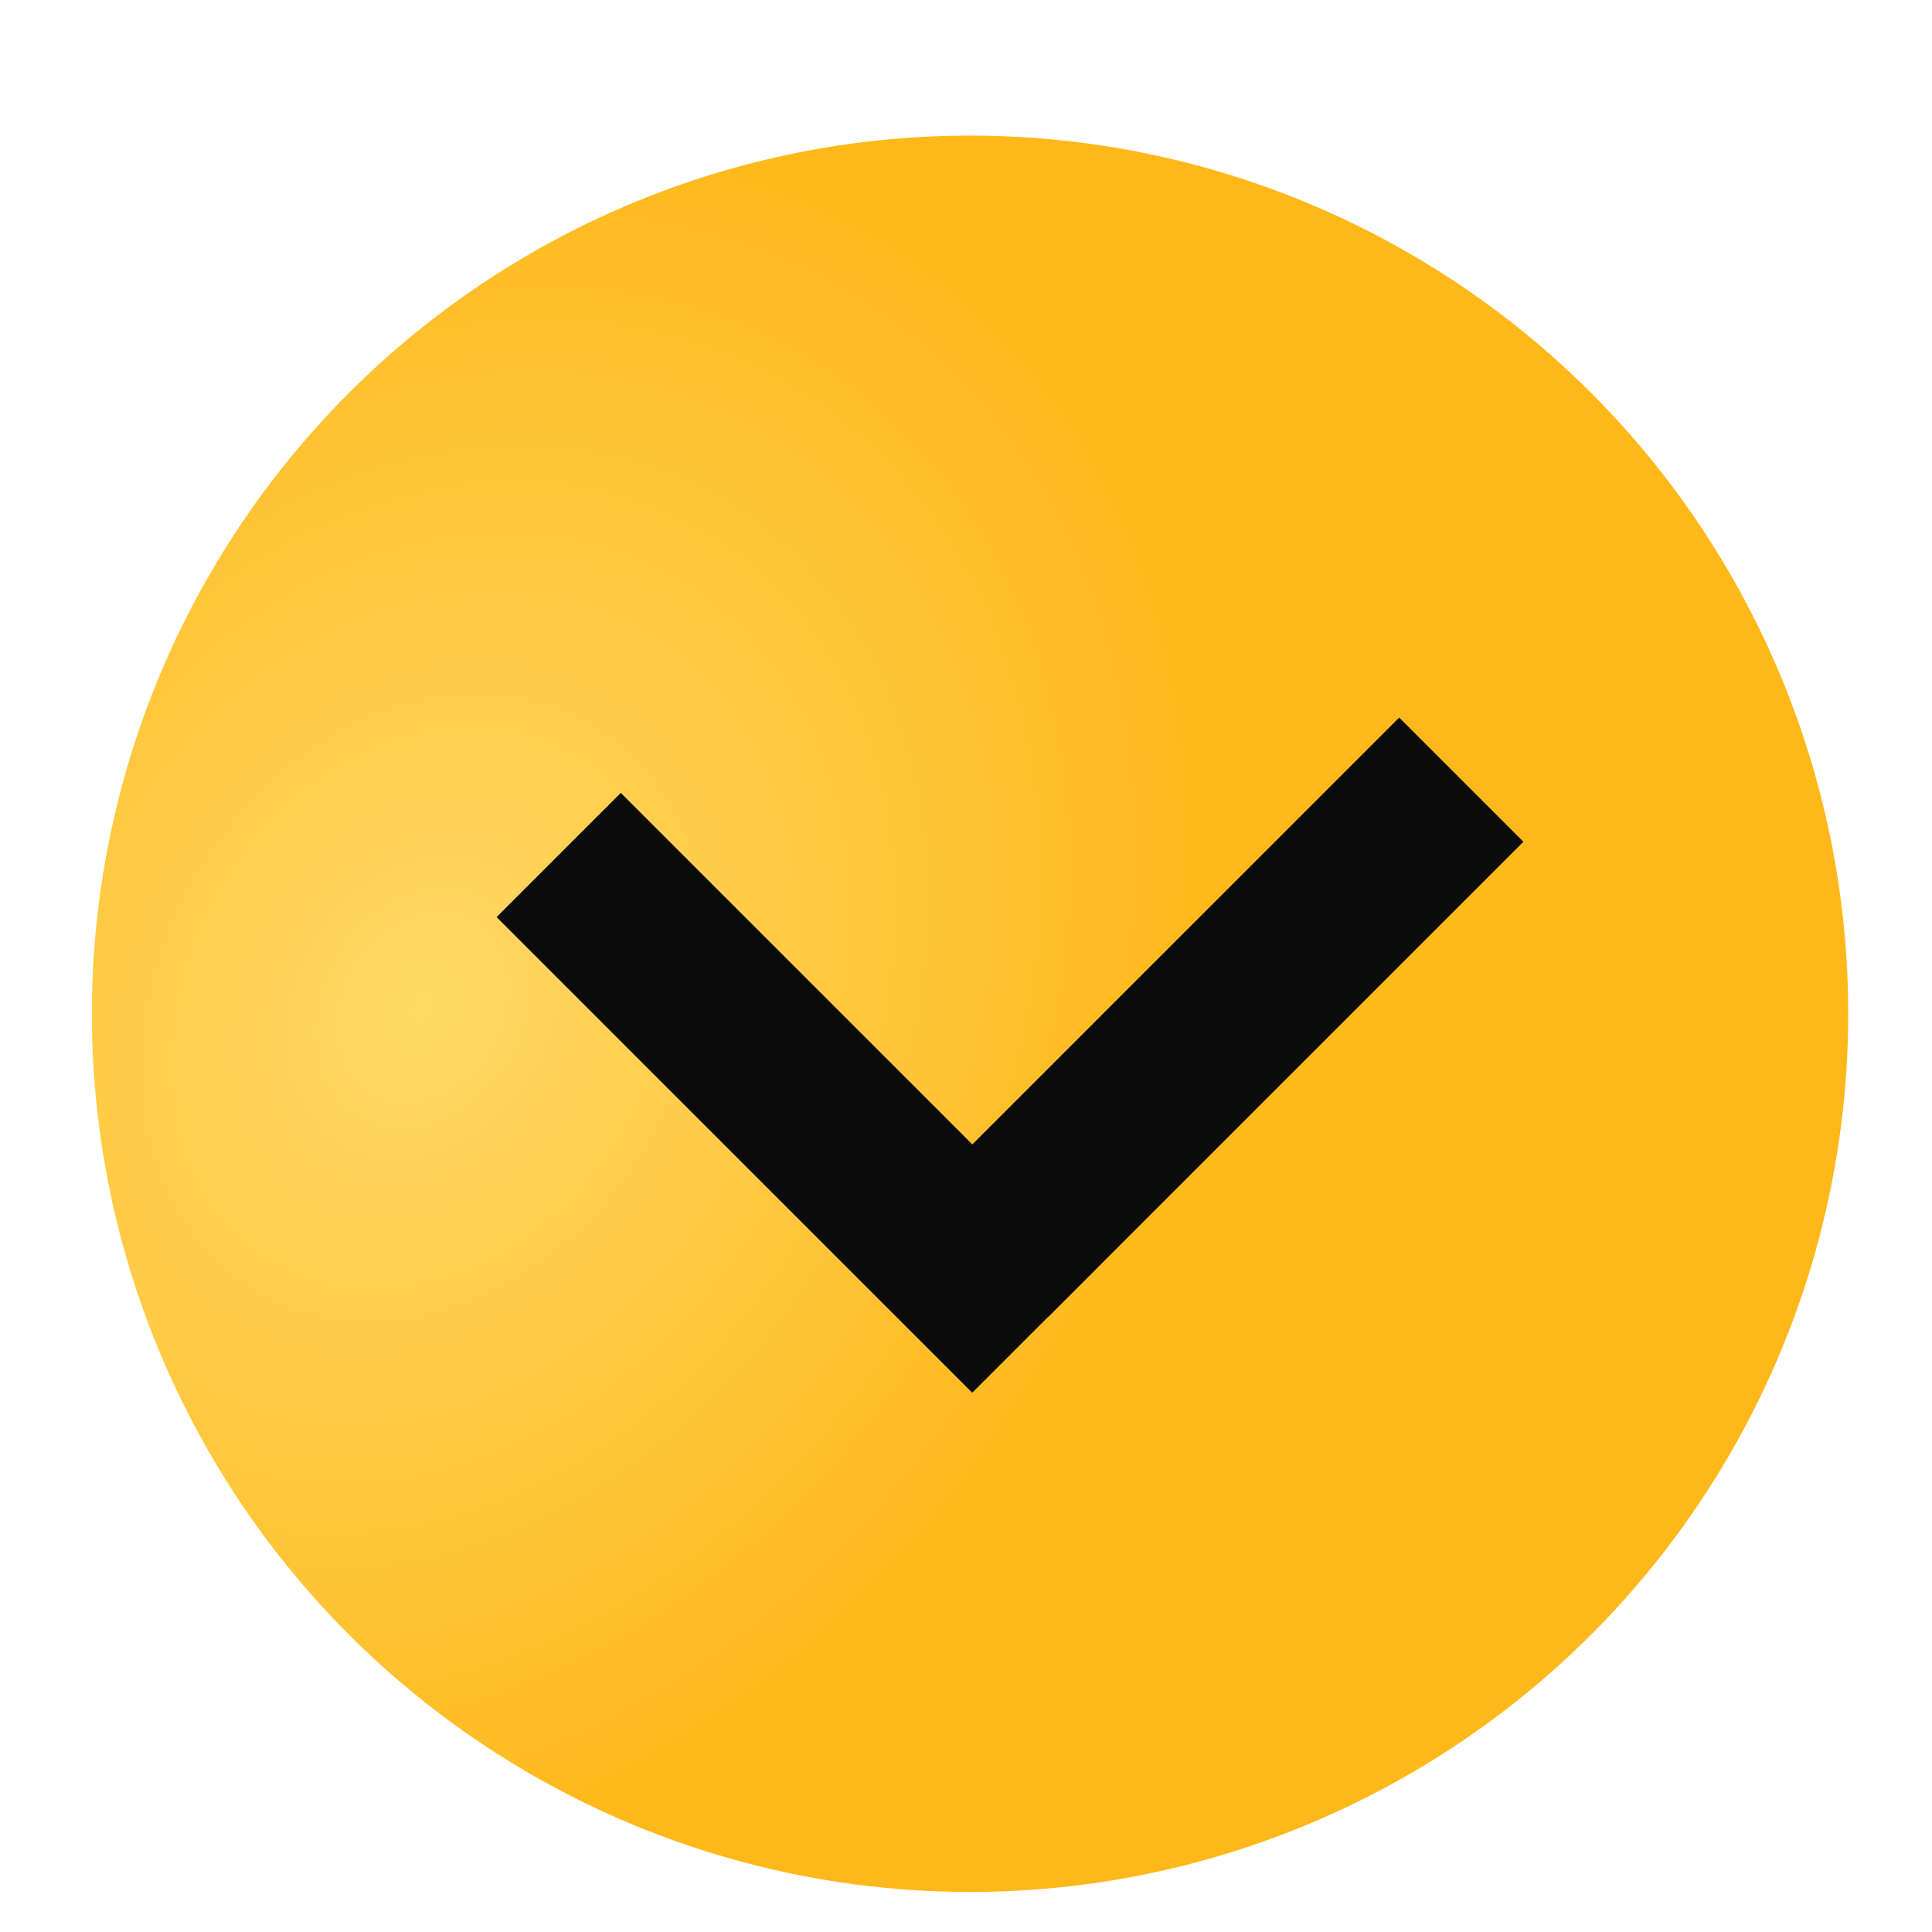 <?xml version="1.0" encoding="UTF-8"?>
<svg xmlns="http://www.w3.org/2000/svg" width="11" height="11" viewBox="0 0 11 11" fill="none">
  <circle cx="5.523" cy="5.772" r="5" transform="rotate(-90 5.523 5.772)" fill="url(#paint0_radial_1204_8)"></circle>
  <line x1="5.889" y1="7.576" x2="3.181" y2="4.868" stroke="#0B0B0B"></line>
  <line x1="5.612" y1="7.147" x2="8.32" y2="4.439" stroke="#0B0B0B"></line>
  <defs>
    <radialGradient id="paint0_radial_1204_8" cx="0" cy="0" r="1" gradientUnits="userSpaceOnUse" gradientTransform="translate(5.549 2.654) rotate(-150.191) scale(6.272 5.001)">
      <stop stop-color="#FFD966"></stop>
      <stop offset="0.855" stop-color="#FFB81A"></stop>
    </radialGradient>
  </defs>
</svg>
